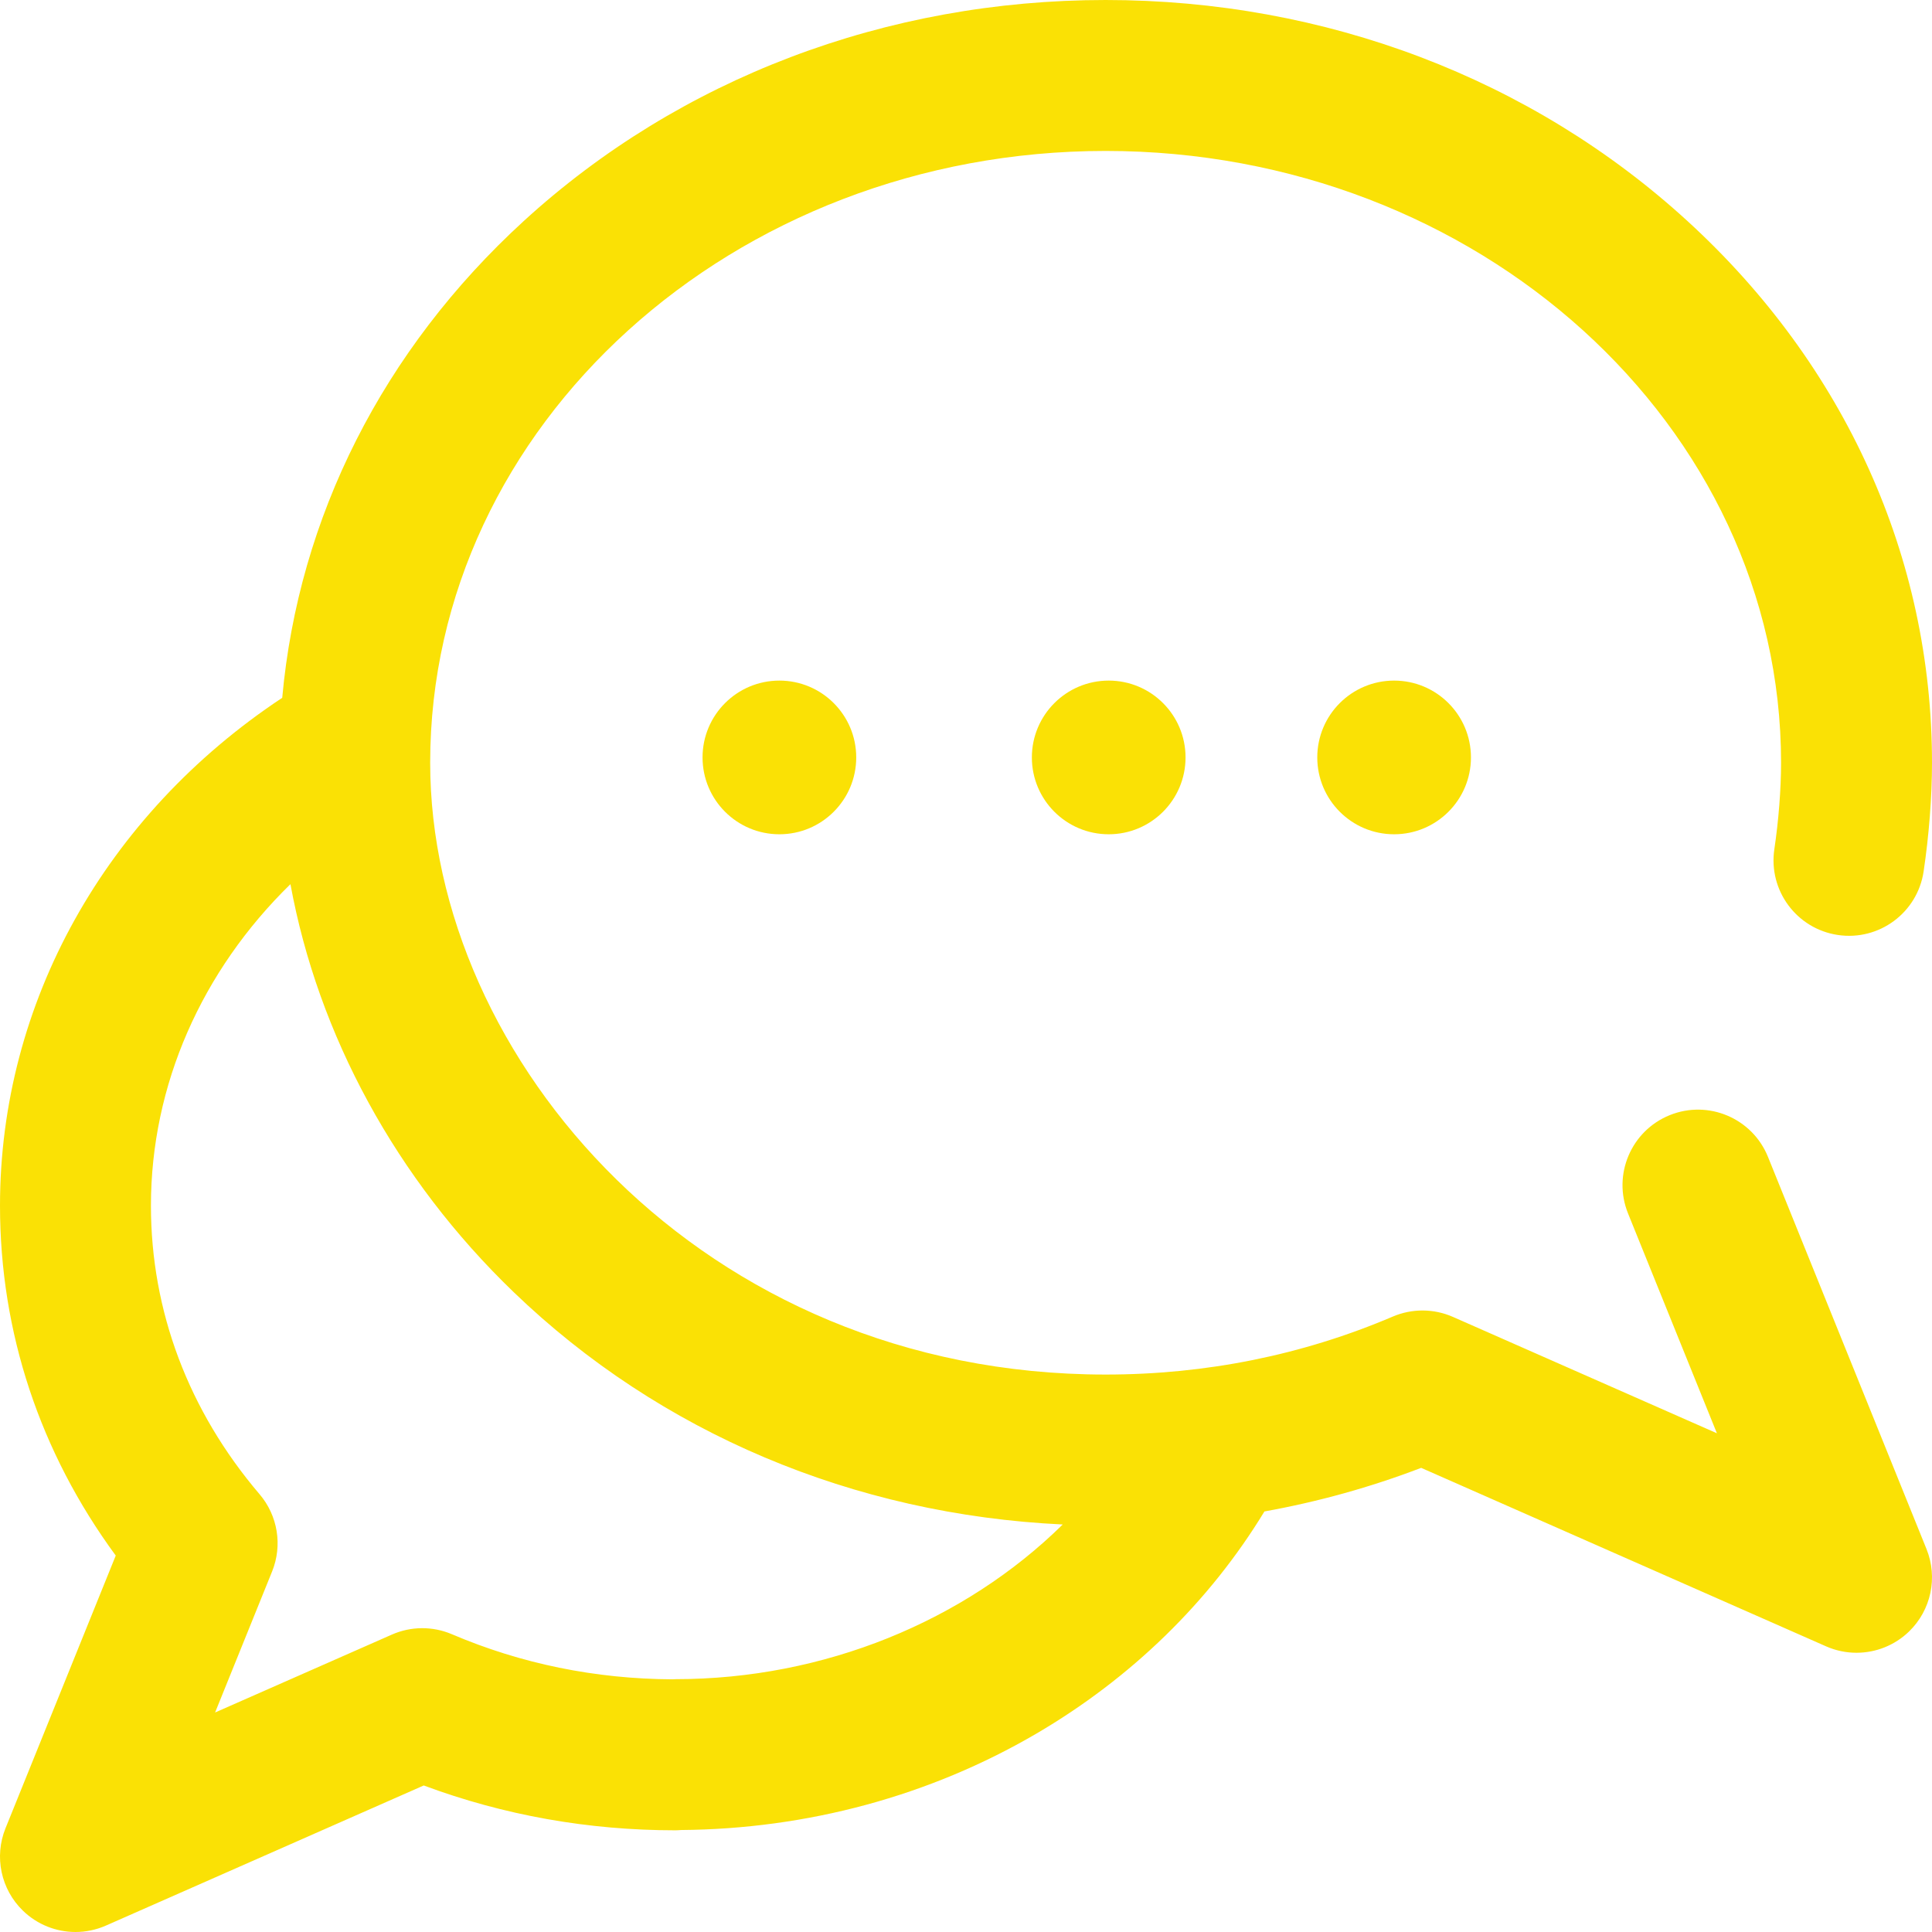<?xml version="1.0" encoding="UTF-8"?>
<svg width="88px" height="88px" viewBox="0 0 88 88" version="1.1" xmlns="http://www.w3.org/2000/svg" xmlns:xlink="http://www.w3.org/1999/xlink">
    <title>chat (1)</title>
    <g id="Page-1" stroke="none" stroke-width="1" fill="none" fill-rule="evenodd">
        <g id="about-page" transform="translate(-523, -765)" fill="#FAE105" fill-rule="nonzero">
            <g id="chat-(1)" transform="translate(523, 765)">
                <path d="M80.528,52.692 C79.817,50.933 77.813,50.082 76.053,50.794 C74.293,51.506 73.443,53.509 74.154,55.269 L78.203,65.284 L66.179,59.983 C65.308,59.6 64.318,59.594 63.443,59.967 C59.334,61.72 54.932,62.609 50.359,62.609 C31.956,62.609 19.594,48.2 19.594,34.742 C19.594,19.376 33.395,6.875 50.359,6.875 C67.324,6.875 81.125,19.376 81.125,34.742 C81.125,35.941 81.013,37.376 80.819,38.68 C80.539,40.558 81.834,42.307 83.711,42.587 C85.589,42.868 87.339,41.572 87.618,39.695 C87.864,38.046 88,36.287 88,34.742 C88,25.404 84.046,16.642 76.865,10.071 C69.77,3.577 60.357,0 50.359,0 C40.362,0 30.949,3.577 23.853,10.07 C17.437,15.943 13.599,23.565 12.855,31.784 C4.784,37.129 0,45.693 0,54.918 C0,60.681 1.816,66.149 5.272,70.854 L0.251,83.274 C-0.274,84.571 0.04,86.056 1.045,87.03 C1.7,87.665 2.562,88 3.438,88 C3.906,88 4.378,87.904 4.824,87.708 L19.301,81.326 C22.943,82.682 26.792,83.368 30.765,83.368 C30.851,83.368 30.936,83.361 31.02,83.355 C36.767,83.312 42.354,81.8 47.193,78.971 C51.528,76.437 55.093,72.956 57.593,68.845 C60.033,68.406 62.418,67.744 64.733,66.859 L83.176,74.989 C83.622,75.186 84.094,75.281 84.562,75.281 C85.438,75.281 86.3,74.946 86.955,74.312 C87.96,73.338 88.274,71.852 87.749,70.555 L80.528,52.692 Z M30.766,76.484 C30.719,76.484 30.673,76.489 30.627,76.491 C27.117,76.473 23.738,75.783 20.583,74.437 C19.708,74.064 18.718,74.07 17.848,74.454 L9.797,78.002 L12.394,71.578 C12.874,70.391 12.654,69.035 11.823,68.06 C8.586,64.262 6.875,59.718 6.875,54.918 C6.875,49.425 9.186,44.22 13.229,40.273 C14.488,47.136 18.04,53.7 23.398,58.856 C30.065,65.273 38.884,68.99 48.406,69.438 C43.936,73.839 37.538,76.484 30.766,76.484 Z" id="Shape"></path>
                <circle id="Oval" cx="50.5" cy="34.5" r="3.5"></circle>
                <circle id="Oval" cx="63.5" cy="34.5" r="3.5"></circle>
                <circle id="Oval" cx="35.5" cy="34.5" r="3.5"></circle>
            </g>
        </g>
    </g>
</svg>
